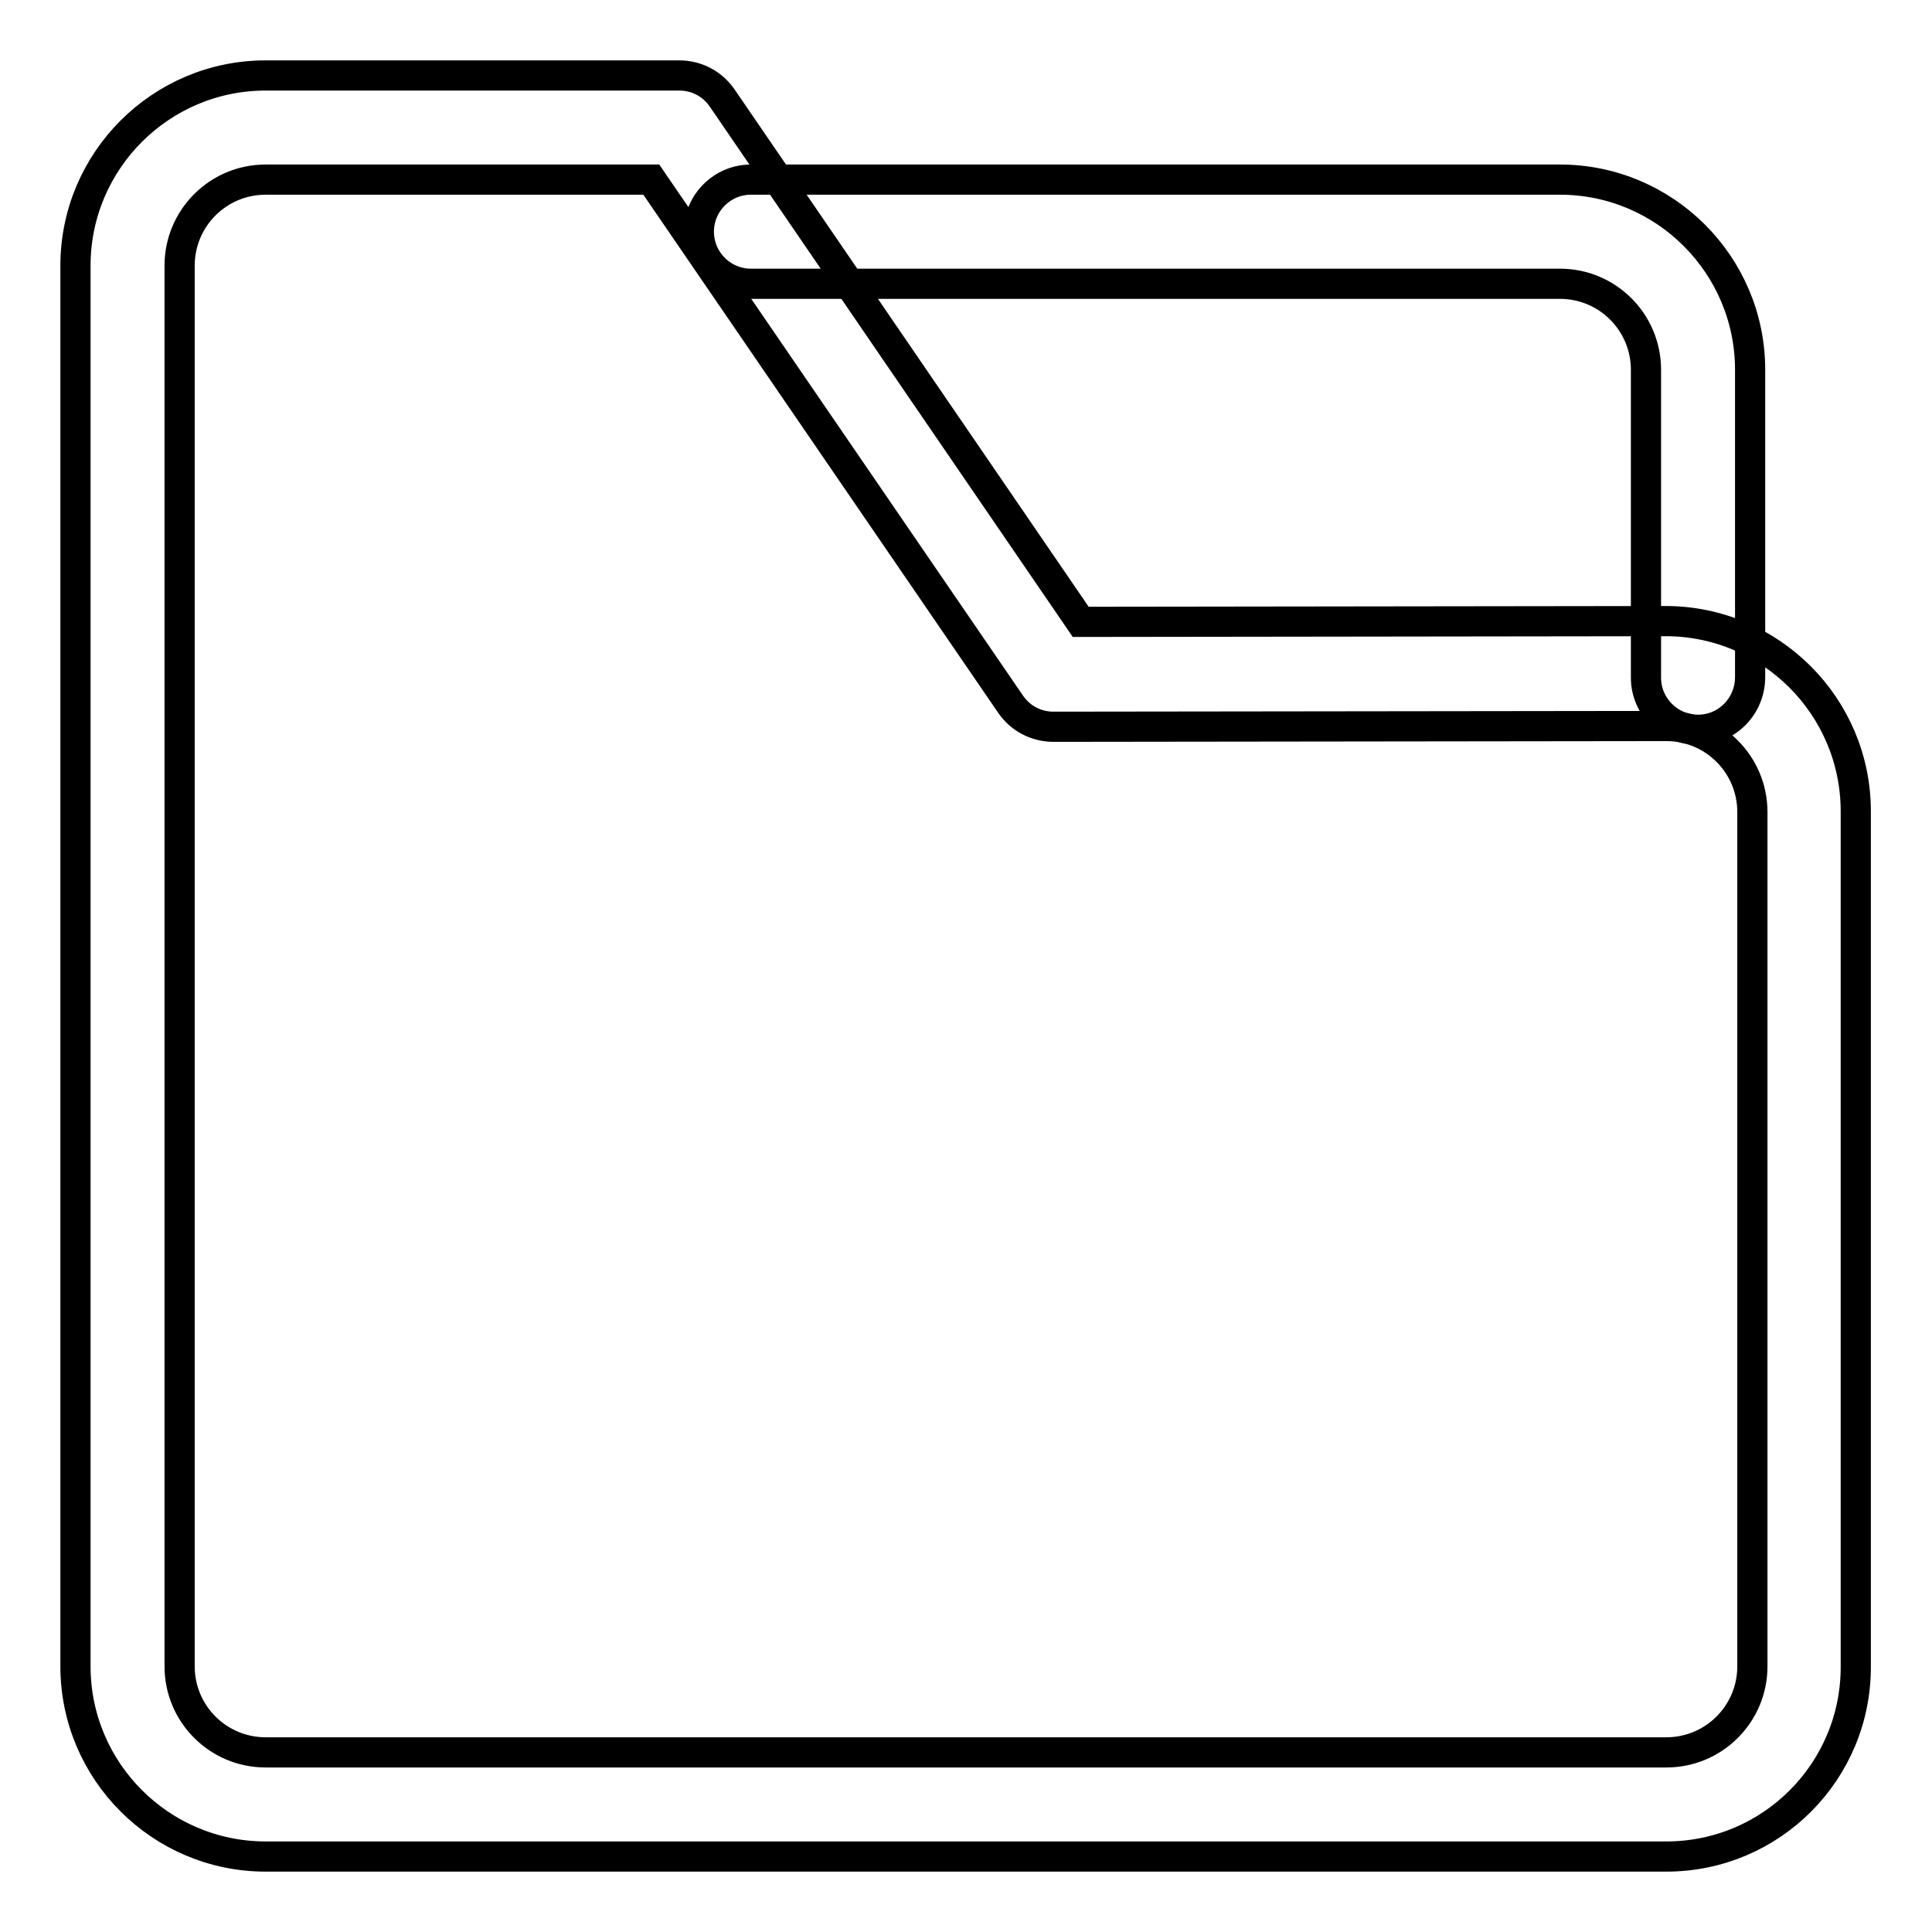 <?xml version="1.0" encoding="utf-8"?>
<!-- Svg Vector Icons : http://www.onlinewebfonts.com/icon -->
<!DOCTYPE svg PUBLIC "-//W3C//DTD SVG 1.1//EN" "http://www.w3.org/Graphics/SVG/1.1/DTD/svg11.dtd">
<svg version="1.1" xmlns="http://www.w3.org/2000/svg" xmlns:xlink="http://www.w3.org/1999/xlink" x="0px" y="0px" viewBox="0 0 256 256" enable-background="new 0 0 256 256" xml:space="preserve">
<g> <path stroke-width="4" fill-opacity="0" stroke="#000000"  d="M220.8,246H35.2C21.3,246,10,234.7,10,220.8V35.2C10,21.3,21.3,10,35.2,10H90c2.3,0,4.4,1.1,5.7,3 l47.5,69.4l77.5-0.1c13.9,0,25.2,11.3,25.2,25.2v113.2C246,234.7,234.7,246,220.8,246L220.8,246z M35.2,23.8 c-6.3,0-11.4,5.1-11.4,11.4v185.6c0,6.3,5.1,11.4,11.4,11.4h185.6c6.3,0,11.4-5.1,11.4-11.4V107.6c0-6.3-5.1-11.4-11.4-11.4 l-81.2,0.1c-2.3,0-4.4-1.1-5.7-3L86.3,23.8H35.2z"/> <path stroke-width="4" fill-opacity="0" stroke="#000000"  d="M225,96.7c-3.8,0-6.9-3.1-6.9-6.9V49c0-6.3-5.1-11.4-11.4-11.4H99.5c-3.8,0-6.9-3.1-6.9-6.9 s3.1-6.9,6.9-6.9h107.2c13.9,0,25.2,11.3,25.2,25.2v40.7C231.9,93.6,228.8,96.7,225,96.7L225,96.7z"/></g>
</svg>